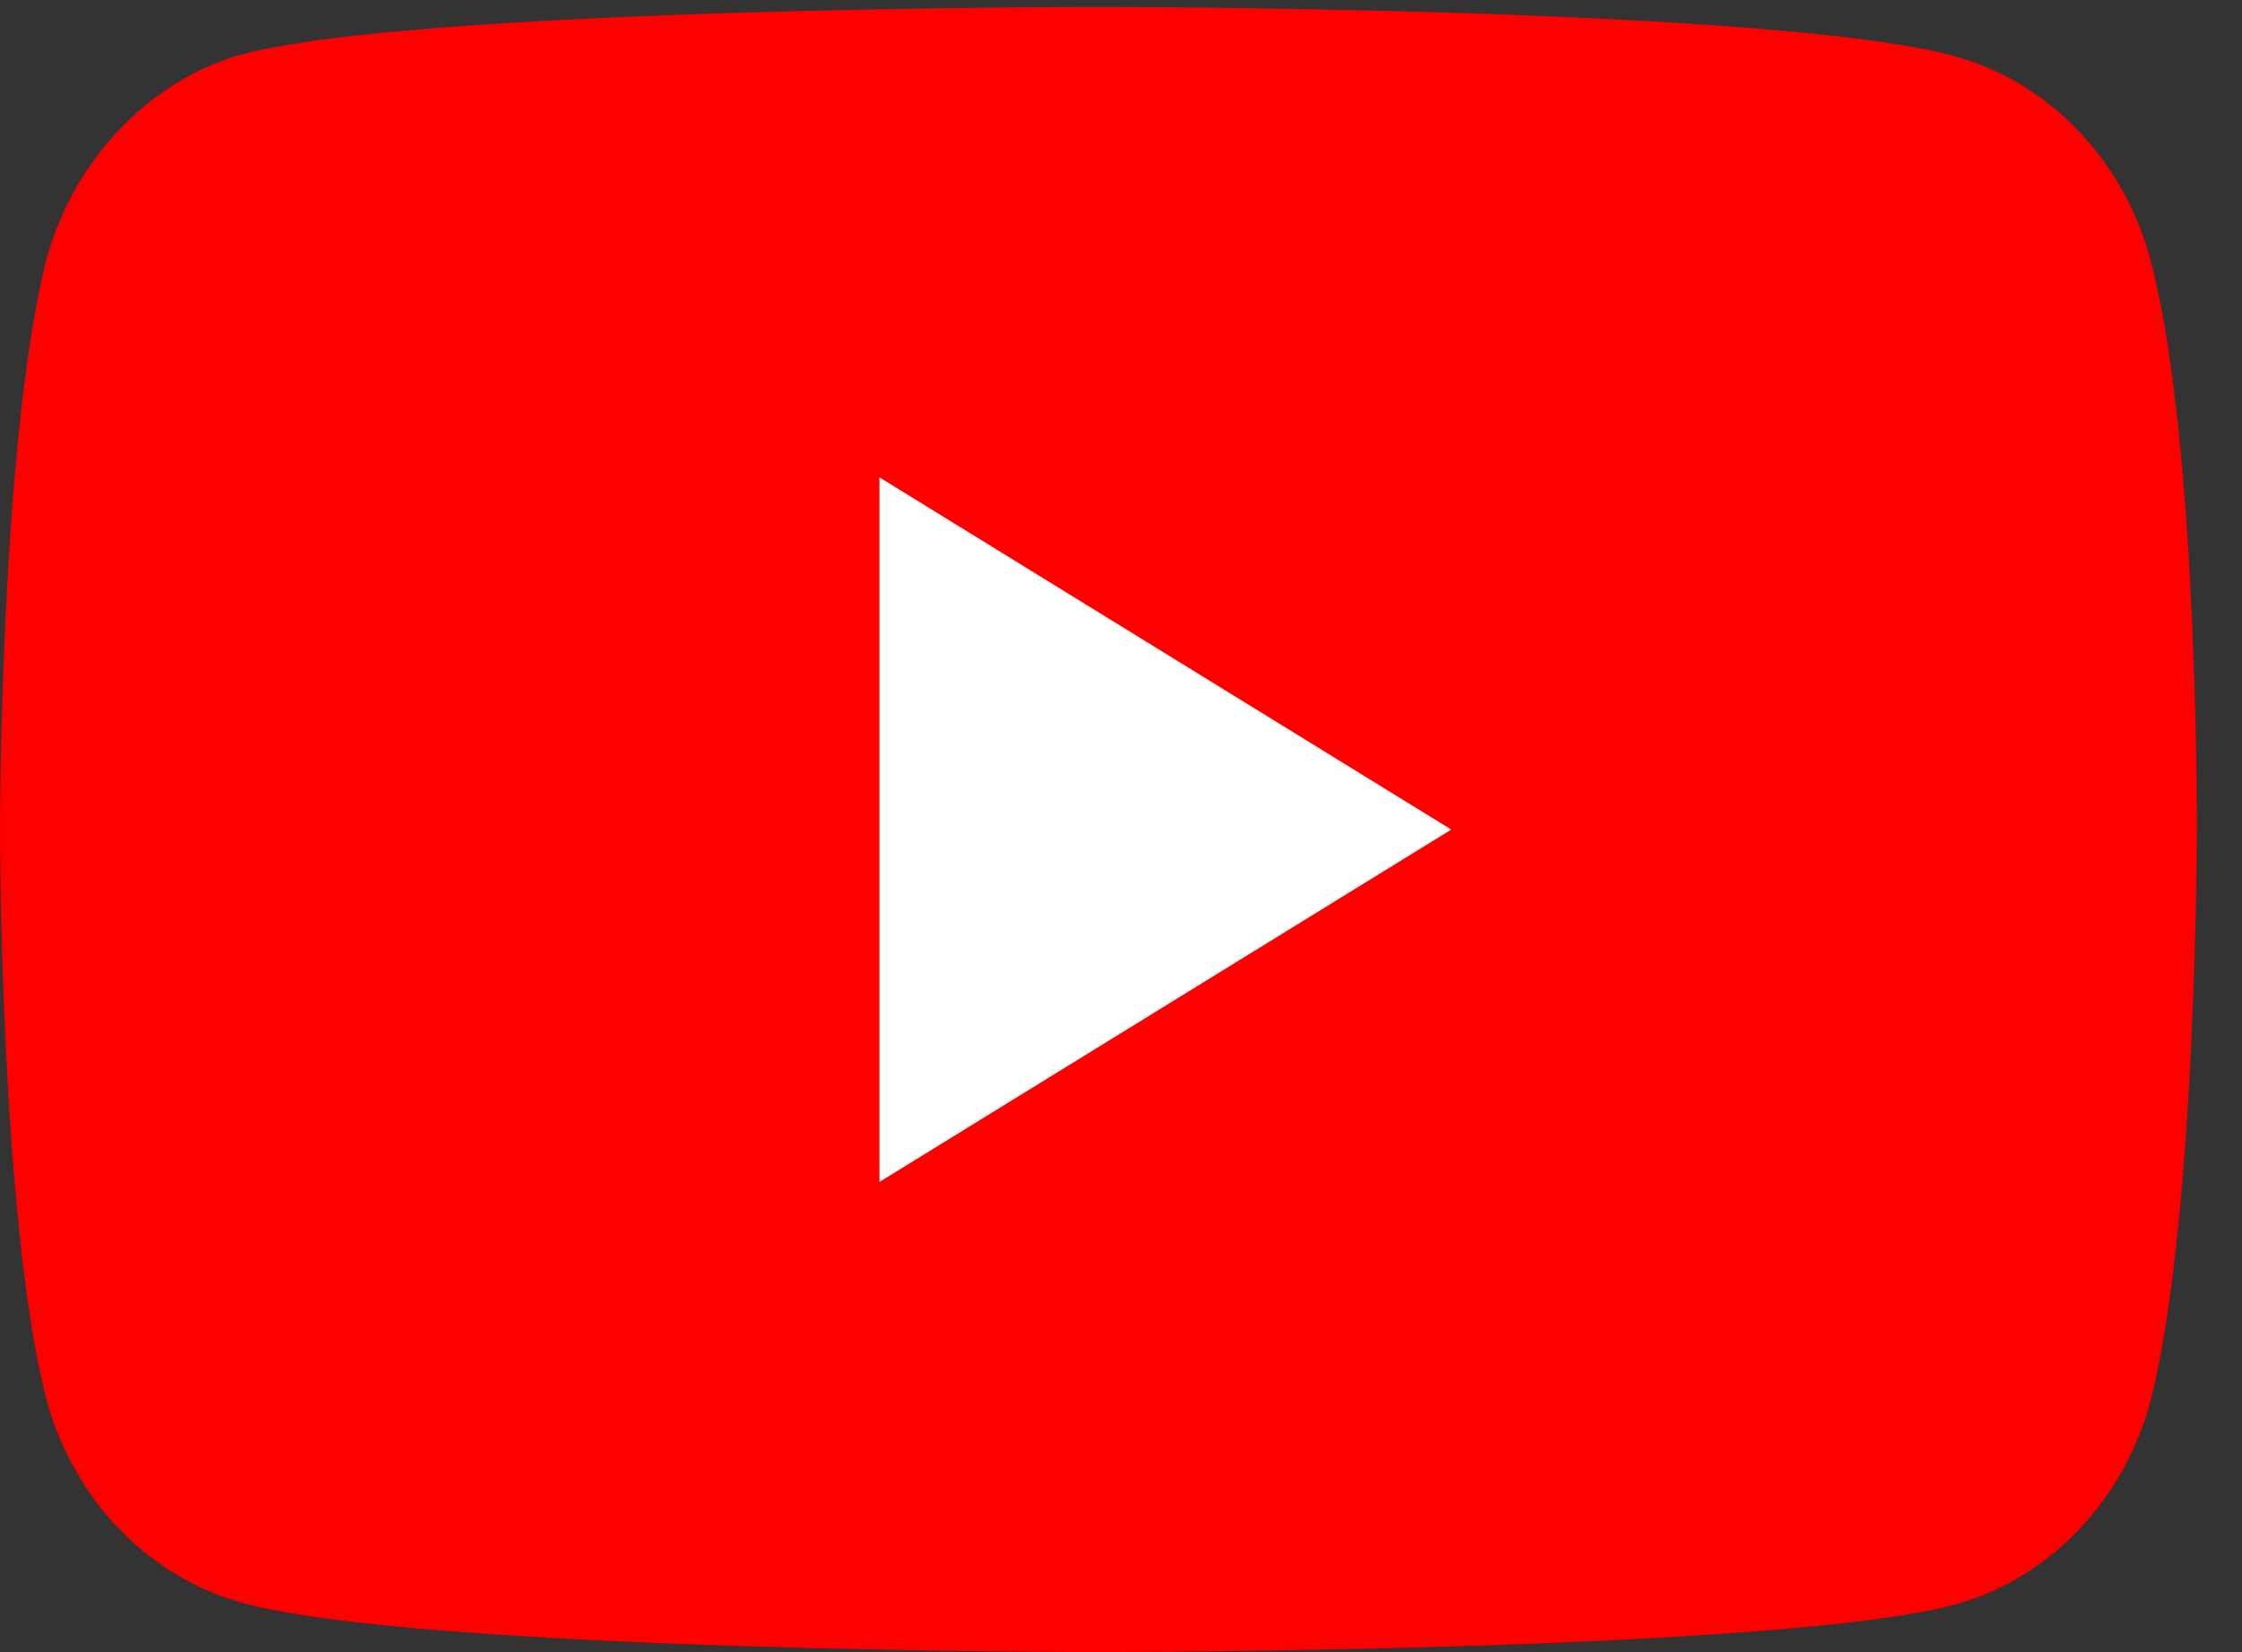 <svg width="19" height="14" viewBox="0 0 19 14" fill="none" xmlns="http://www.w3.org/2000/svg">
<rect x="0" y="0" width="19" height="14" fill="#333333" stroke="none"/>
<path d="M18.234 2.239C18.019 1.386 17.391 0.714 16.593 0.484C15.136 0.058 9.309 0.058 9.309 0.058C9.309 0.058 3.481 0.058 2.024 0.468C1.242 0.697 0.598 1.386 0.383 2.239C3.05176e-05 3.797 3.05176e-05 7.029 3.05176e-05 7.029C3.05176e-05 7.029 3.05176e-05 10.277 0.383 11.819C0.598 12.671 1.227 13.344 2.024 13.574C3.497 14 9.309 14 9.309 14C9.309 14 15.136 14 16.593 13.59C17.391 13.361 18.019 12.688 18.234 11.835C18.617 10.277 18.617 7.045 18.617 7.045C18.617 7.045 18.633 3.797 18.234 2.239Z" fill="#FE0000"/>
<path d="M12.299 7.03L7.453 4.045V10.016L12.299 7.03Z" fill="white"/>
</svg>

